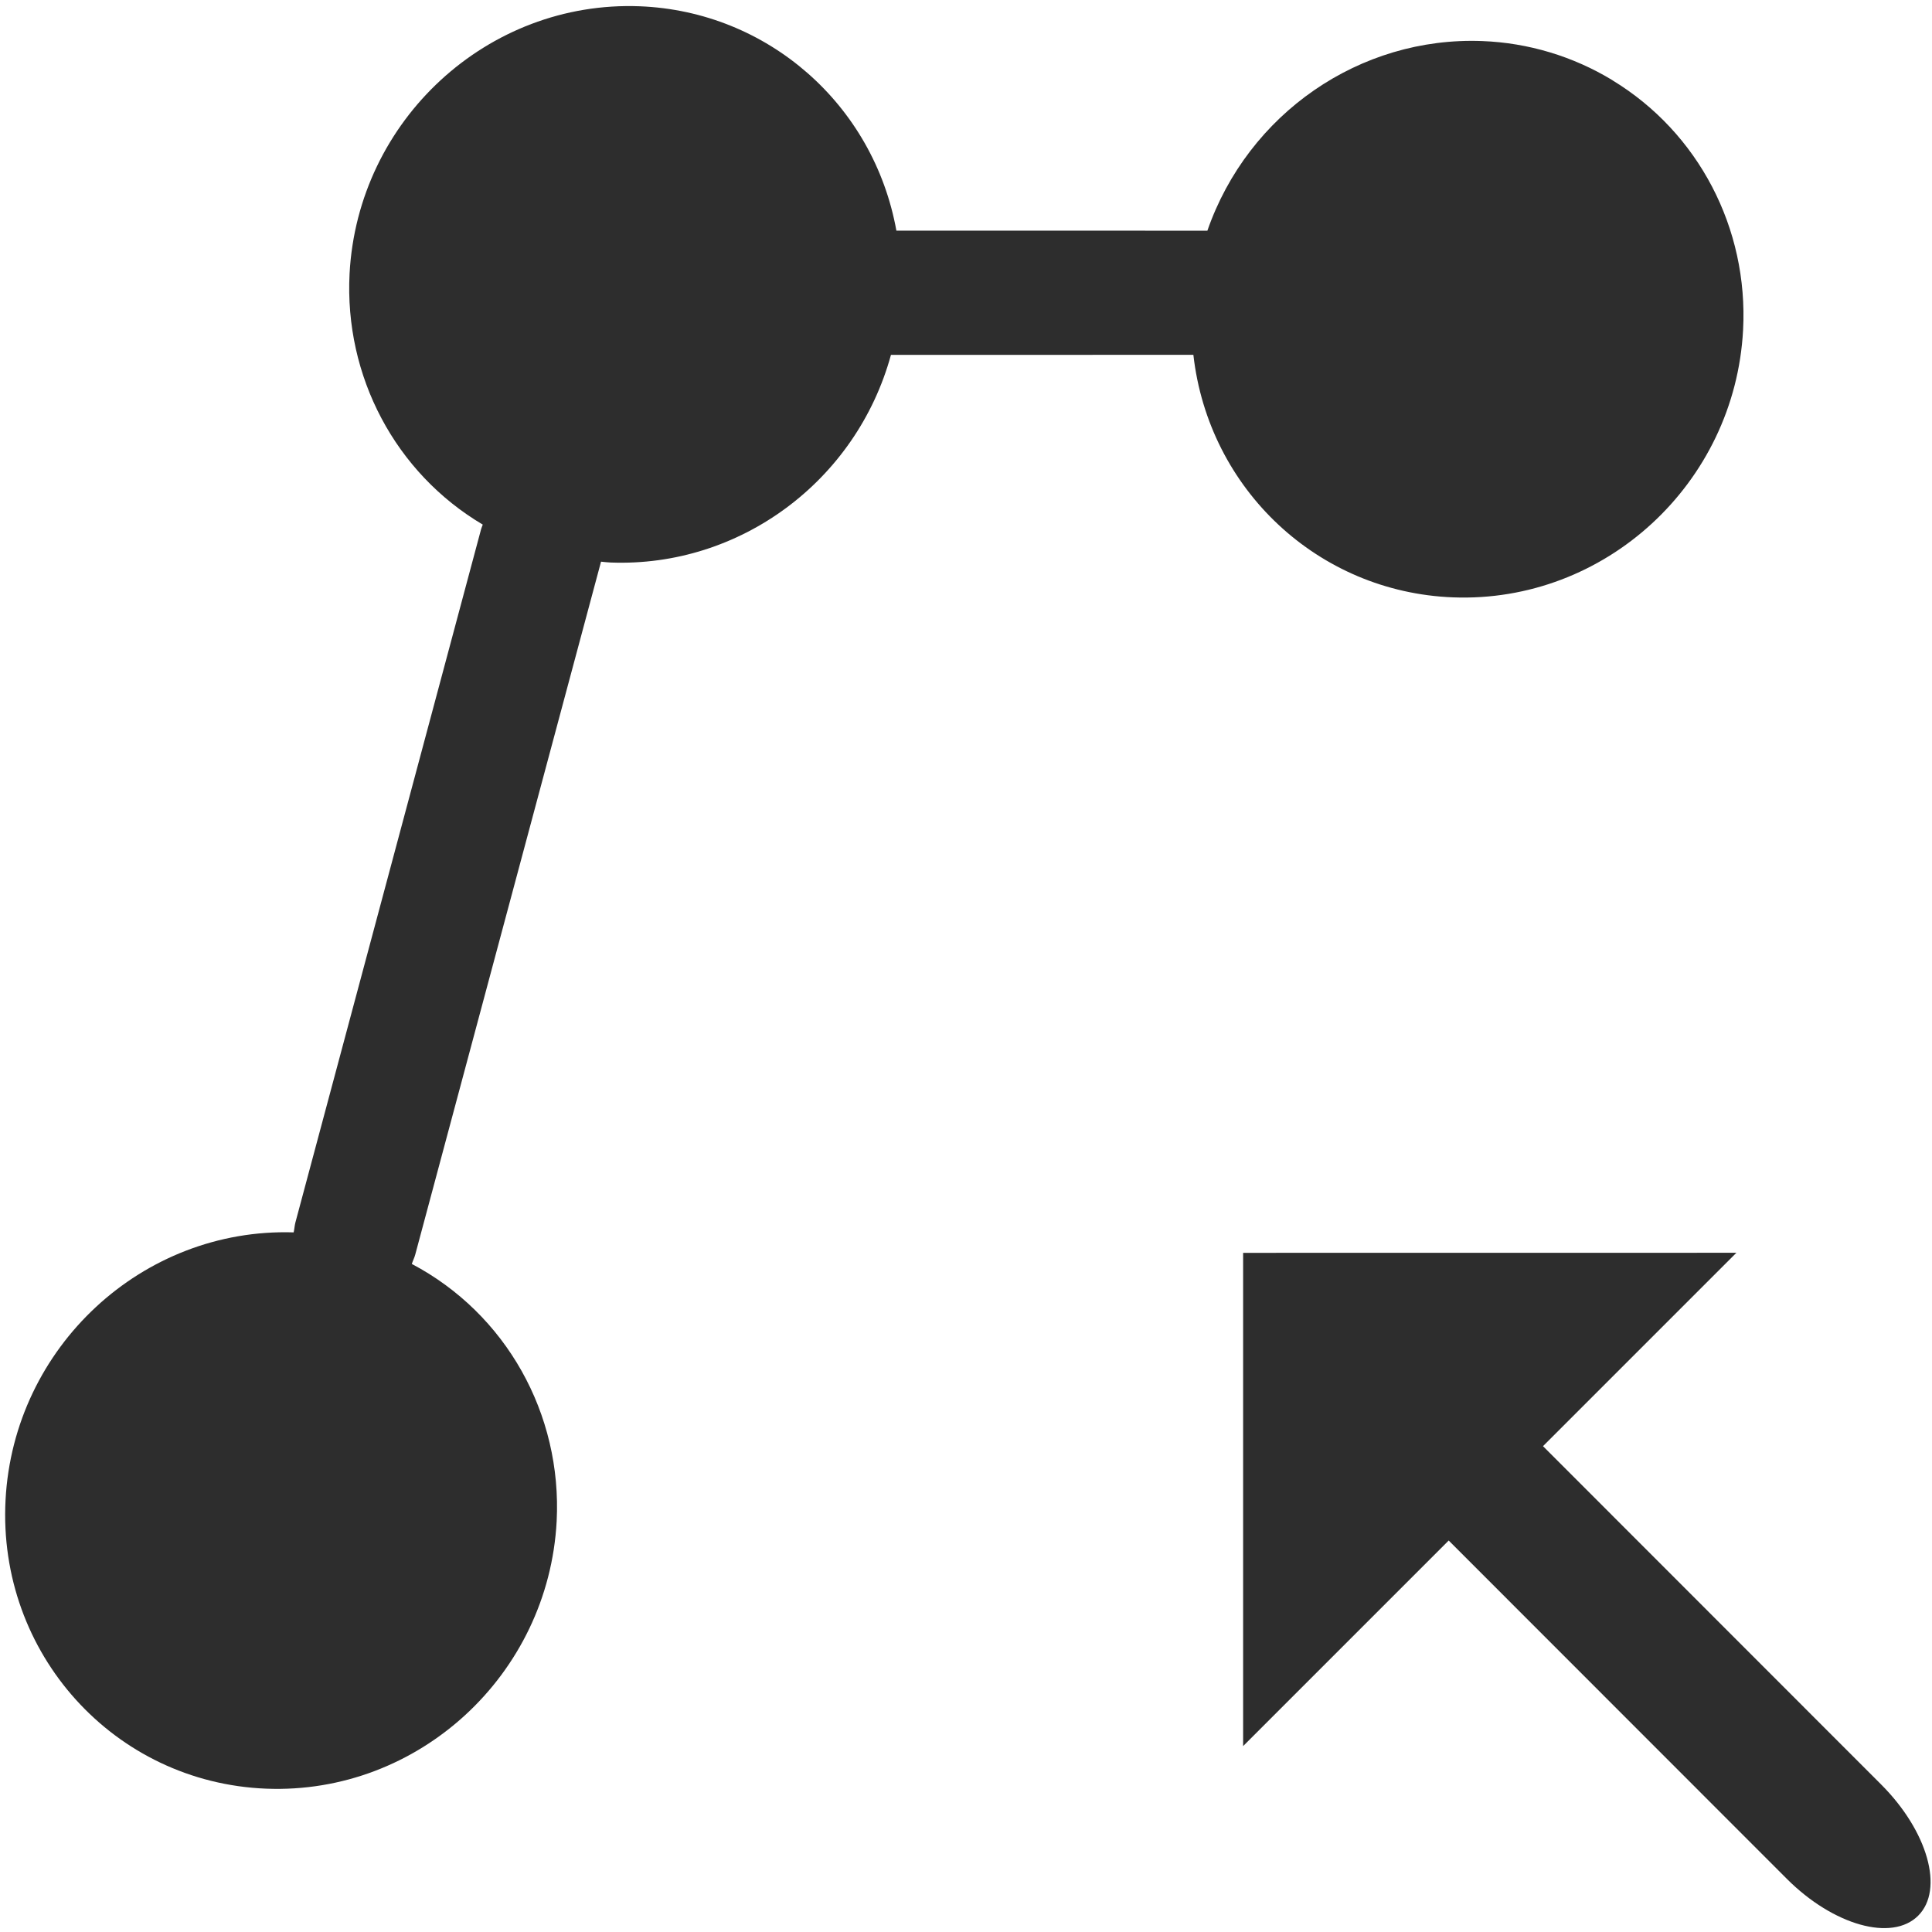 <?xml version="1.0" encoding="UTF-8" standalone="no"?>
<!-- Created with Inkscape (http://www.inkscape.org/) -->

<svg
   xmlns:dc="http://purl.org/dc/elements/1.1/"
   xmlns:cc="http://creativecommons.org/ns#"
   xmlns:rdf="http://www.w3.org/1999/02/22-rdf-syntax-ns#"
   xmlns:svg="http://www.w3.org/2000/svg"
   xmlns="http://www.w3.org/2000/svg"
   xmlns:sodipodi="http://sodipodi.sourceforge.net/DTD/sodipodi-0.dtd"
   xmlns:inkscape="http://www.inkscape.org/namespaces/inkscape"
   width="32"
   height="32"
   id="svg3765"
   version="1.1"
   inkscape:version="0.91 r13725"
   sodipodi:docname="import_triple.svg"
   inkscape:export-filename="/home/k00ni/Documents/semicon/owl.png"
   inkscape:export-xdpi="90"
   inkscape:export-ydpi="90">
  <defs
     id="defs3767" />
  <sodipodi:namedview
     id="base"
     pagecolor="#ffffff"
     bordercolor="#666666"
     borderopacity="1.0"
     inkscape:pageopacity="0.0"
     inkscape:pageshadow="2"
     inkscape:zoom="16.64847"
     inkscape:cx="10.225338"
     inkscape:cy="10.123658"
     inkscape:current-layer="layer1-9-3"
     showgrid="true"
     inkscape:grid-bbox="true"
     inkscape:document-units="px"
     inkscape:window-width="1920"
     inkscape:window-height="1056"
     inkscape:window-x="0"
     inkscape:window-y="24"
     inkscape:window-maximized="1"
     showguides="true"
     inkscape:guide-bbox="true" />
  <g
     id="layer1"
     inkscape:label="Layer 1"
     inkscape:groupmode="layer"
     transform="translate(0,-16)">
    <g
       inkscape:label="Layer 1"
       id="layer1-4"
       transform="translate(0.202,-1.9622142e-8)">
      <g
         transform="translate(-0.371,-0.091)"
         id="layer1-9"
         inkscape:label="Layer 1">
        <g
           inkscape:label="Layer 1"
           id="layer1-9-3"
           transform="translate(-44.952,-4.142)">
          <path
             inkscape:connector-curvature="0"
             id="path4169"
             d="m 71.829,21.562 c -0.652,-0.396 -1.394,-0.62 -2.159,-0.649 -2.025,-0.077 -3.878,1.202 -4.551,3.141 l -5.151,-0.001 c -0.378,-2.094 -2.136,-3.632 -4.249,-3.716 -2.521,-0.098 -4.673,1.885 -4.808,4.429 -0.088,1.701 0.76,3.3 2.206,4.156 -0.008,0.026 -0.02,0.047 -0.027,0.074 l -3.076,11.484 c -0.015,0.057 -0.016,0.108 -0.029,0.165 -2.507,-0.078 -4.638,1.9 -4.772,4.43 -0.135,2.543 1.798,4.685 4.318,4.784 2.521,0.099 4.674,-1.884 4.81,-4.428 0.092,-1.782 -0.842,-3.442 -2.399,-4.263 0.017,-0.055 0.042,-0.099 0.057,-0.156 l 3.077,-11.476 c 0.052,0.006 0.105,0.011 0.158,0.014 2.14,0.082 4.071,-1.348 4.644,-3.439 l 5.009,-0.001 c 0.253,2.232 2.069,3.93 4.297,4.017 2.521,0.098 4.673,-1.885 4.808,-4.429 0.089,-1.684 -0.74,-3.27 -2.162,-4.134 z"
             style="fill:#2d2d2d;fill-opacity:1;stroke:none;stroke-width:0.704;stroke-linecap:round;stroke-linejoin:round;stroke-miterlimit:4;stroke-dasharray:none;stroke-opacity:1" />
          <path
             inkscape:connector-curvature="0"
             id="path3015-0-2-2-9"
             d="m 65.711,40.984 0,8.17 3.405,-3.405 5.601,5.604 c 0.771,0.771 1.742,1.043 2.175,0.61 0.433,-0.433 0.159,-1.401 -0.613,-2.173 l -5.601,-5.604 3.203,-3.203 z"
             style="fill:#2d2d2d;fill-opacity:1;stroke:none;stroke-width:0.704;stroke-linecap:round;stroke-linejoin:round;stroke-miterlimit:4;stroke-dasharray:none;stroke-opacity:1" />
        </g>
      </g>
    </g>
  </g>
</svg>
